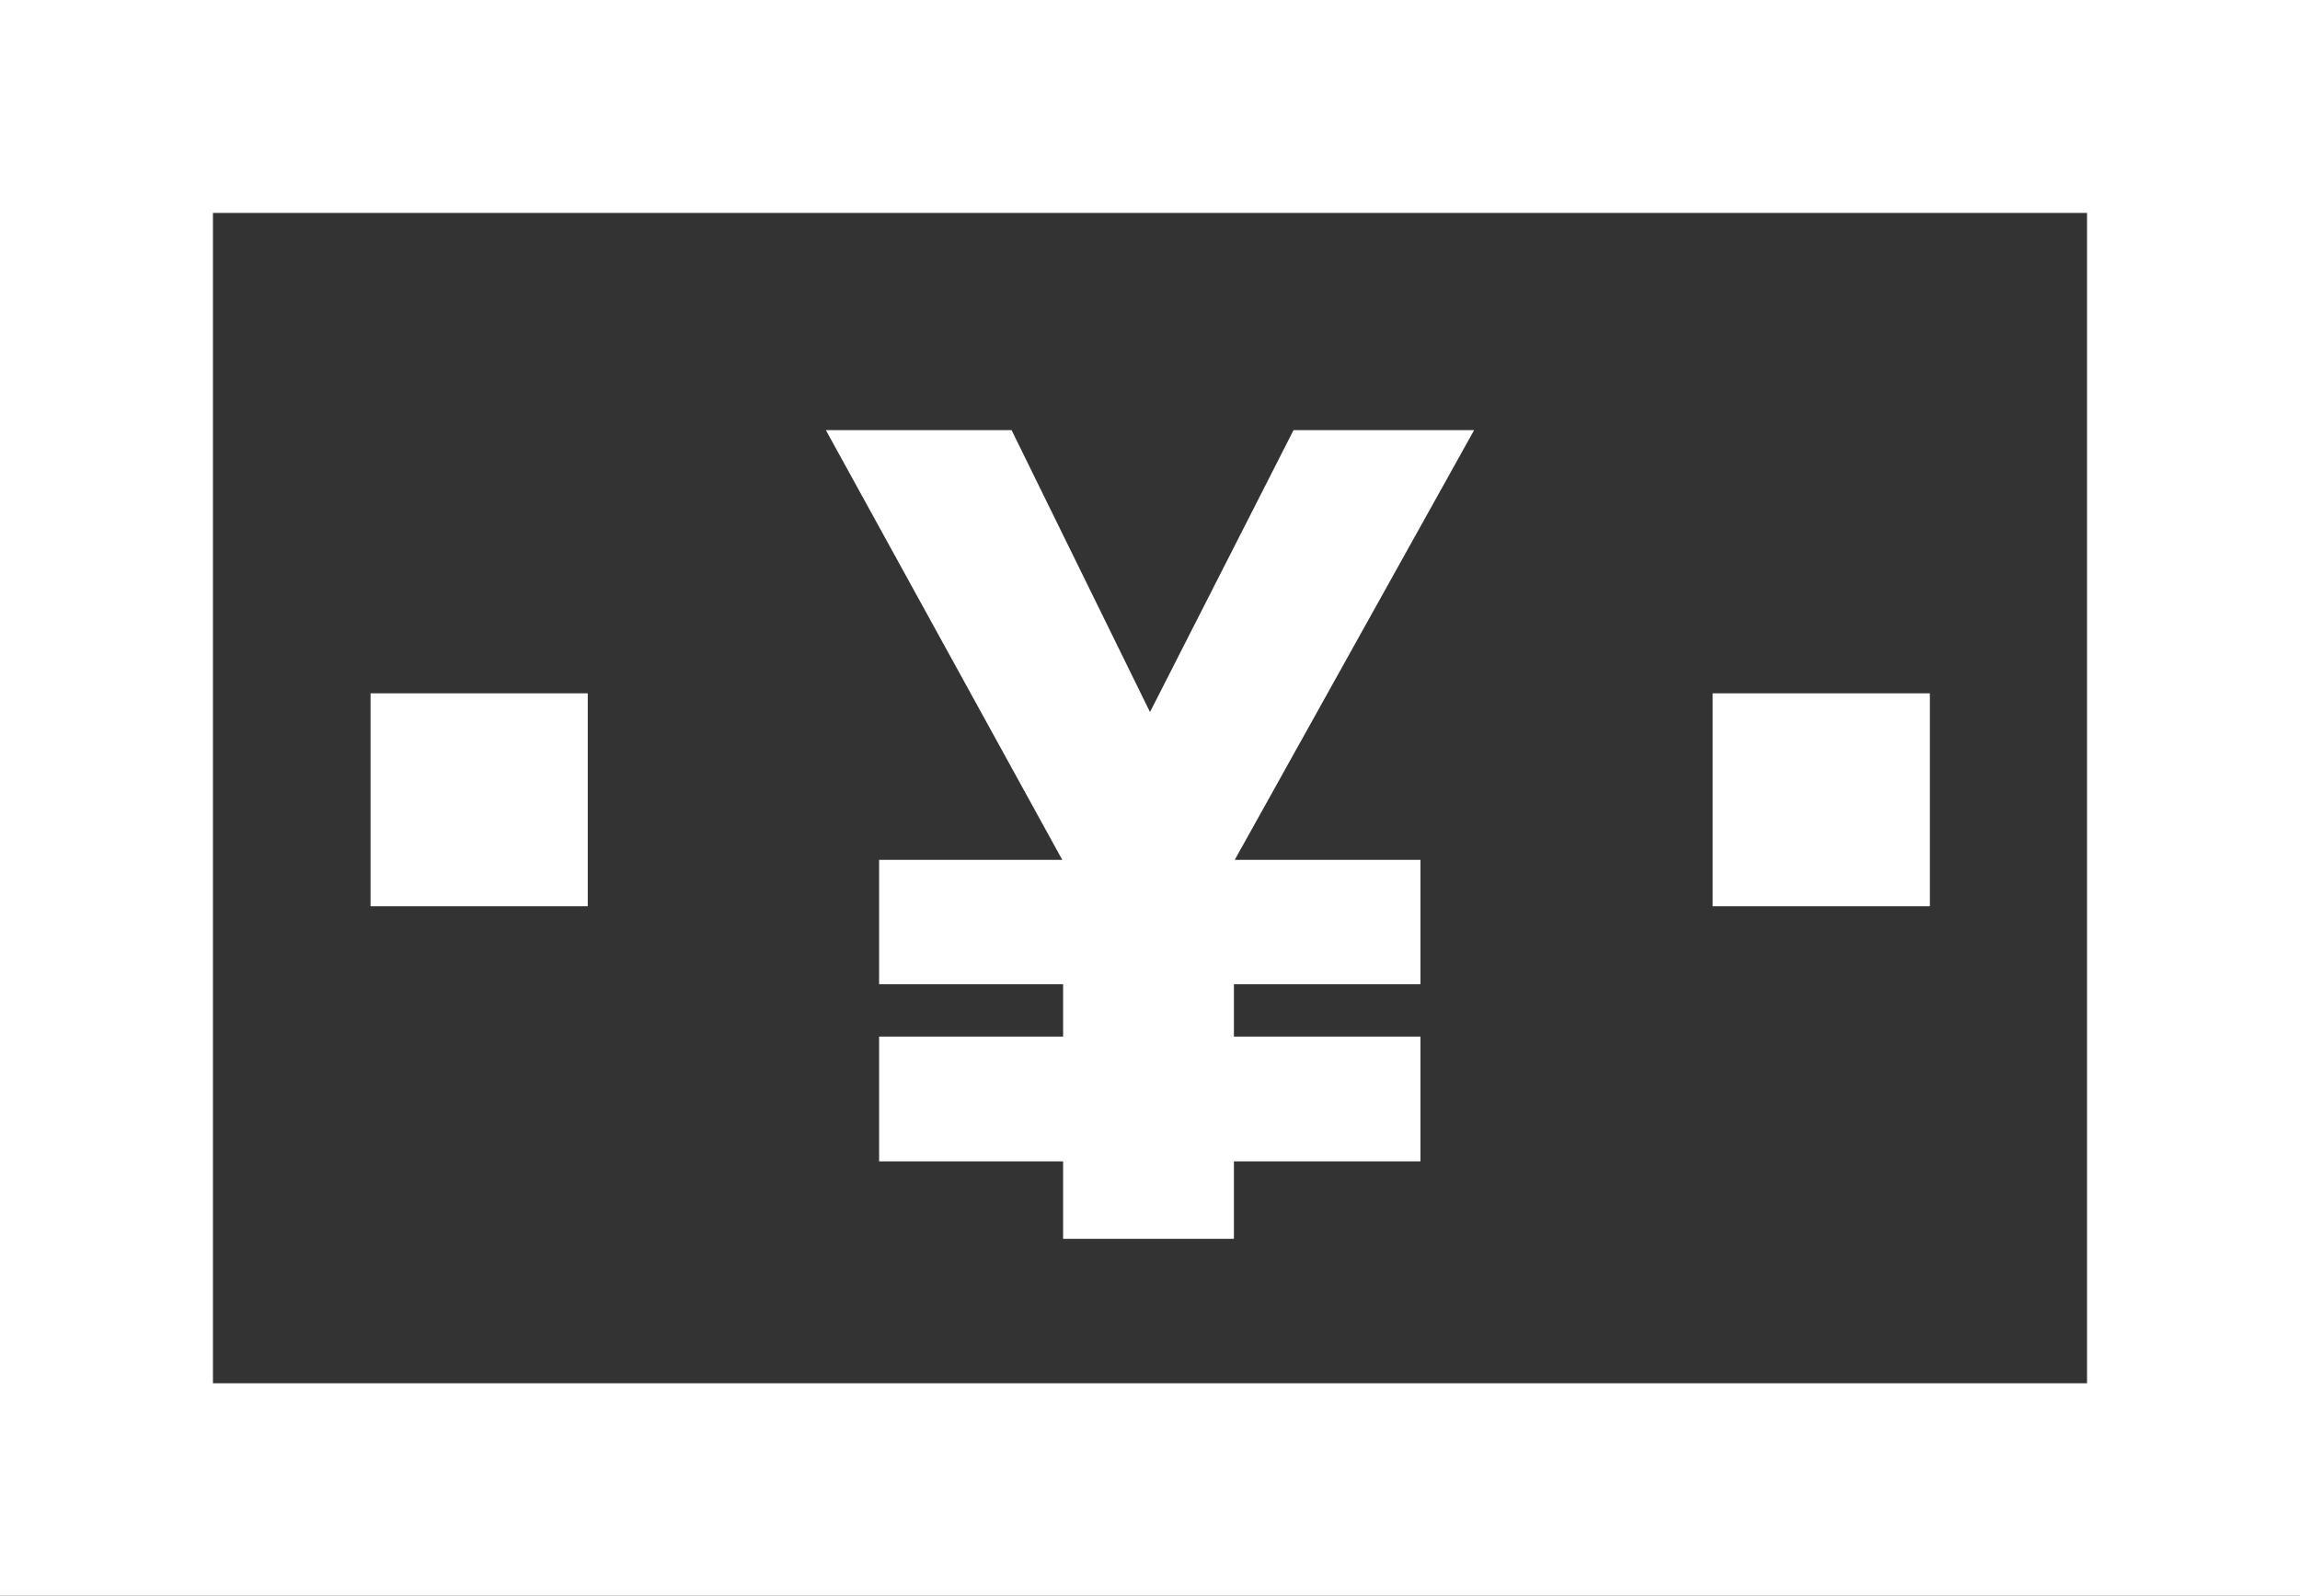 <?xml version="1.0" encoding="UTF-8"?><svg id="Grid" xmlns="http://www.w3.org/2000/svg" viewBox="0 0 54 37.47"><rect x="0" y="0" width="54" height="37.47" fill="#333333" stroke="none"/><defs><style>.cls-1{fill:#fff;}</style></defs><path class="cls-1" d="m0,0v37.47h54V0H0Zm49,32.48H5V5h44v27.48Z"/><path class="cls-1" d="m8.7,16.28h5.1v5h-5.1v-5Zm31.51,0h5.1v5h-5.1v-5Z"/><polygon class="cls-1" points="34.61 10.1 30.37 10.1 27 16.72 23.75 10.1 19.39 10.1 24.94 20.19 20.64 20.19 20.64 23.11 24.96 23.11 24.96 24.34 20.64 24.34 20.64 27.27 24.96 27.27 24.96 29.09 28.97 29.09 28.97 27.27 33.35 27.27 33.35 24.34 28.97 24.34 28.97 23.11 33.35 23.11 33.35 20.19 28.99 20.19 34.61 10.1"/></svg>